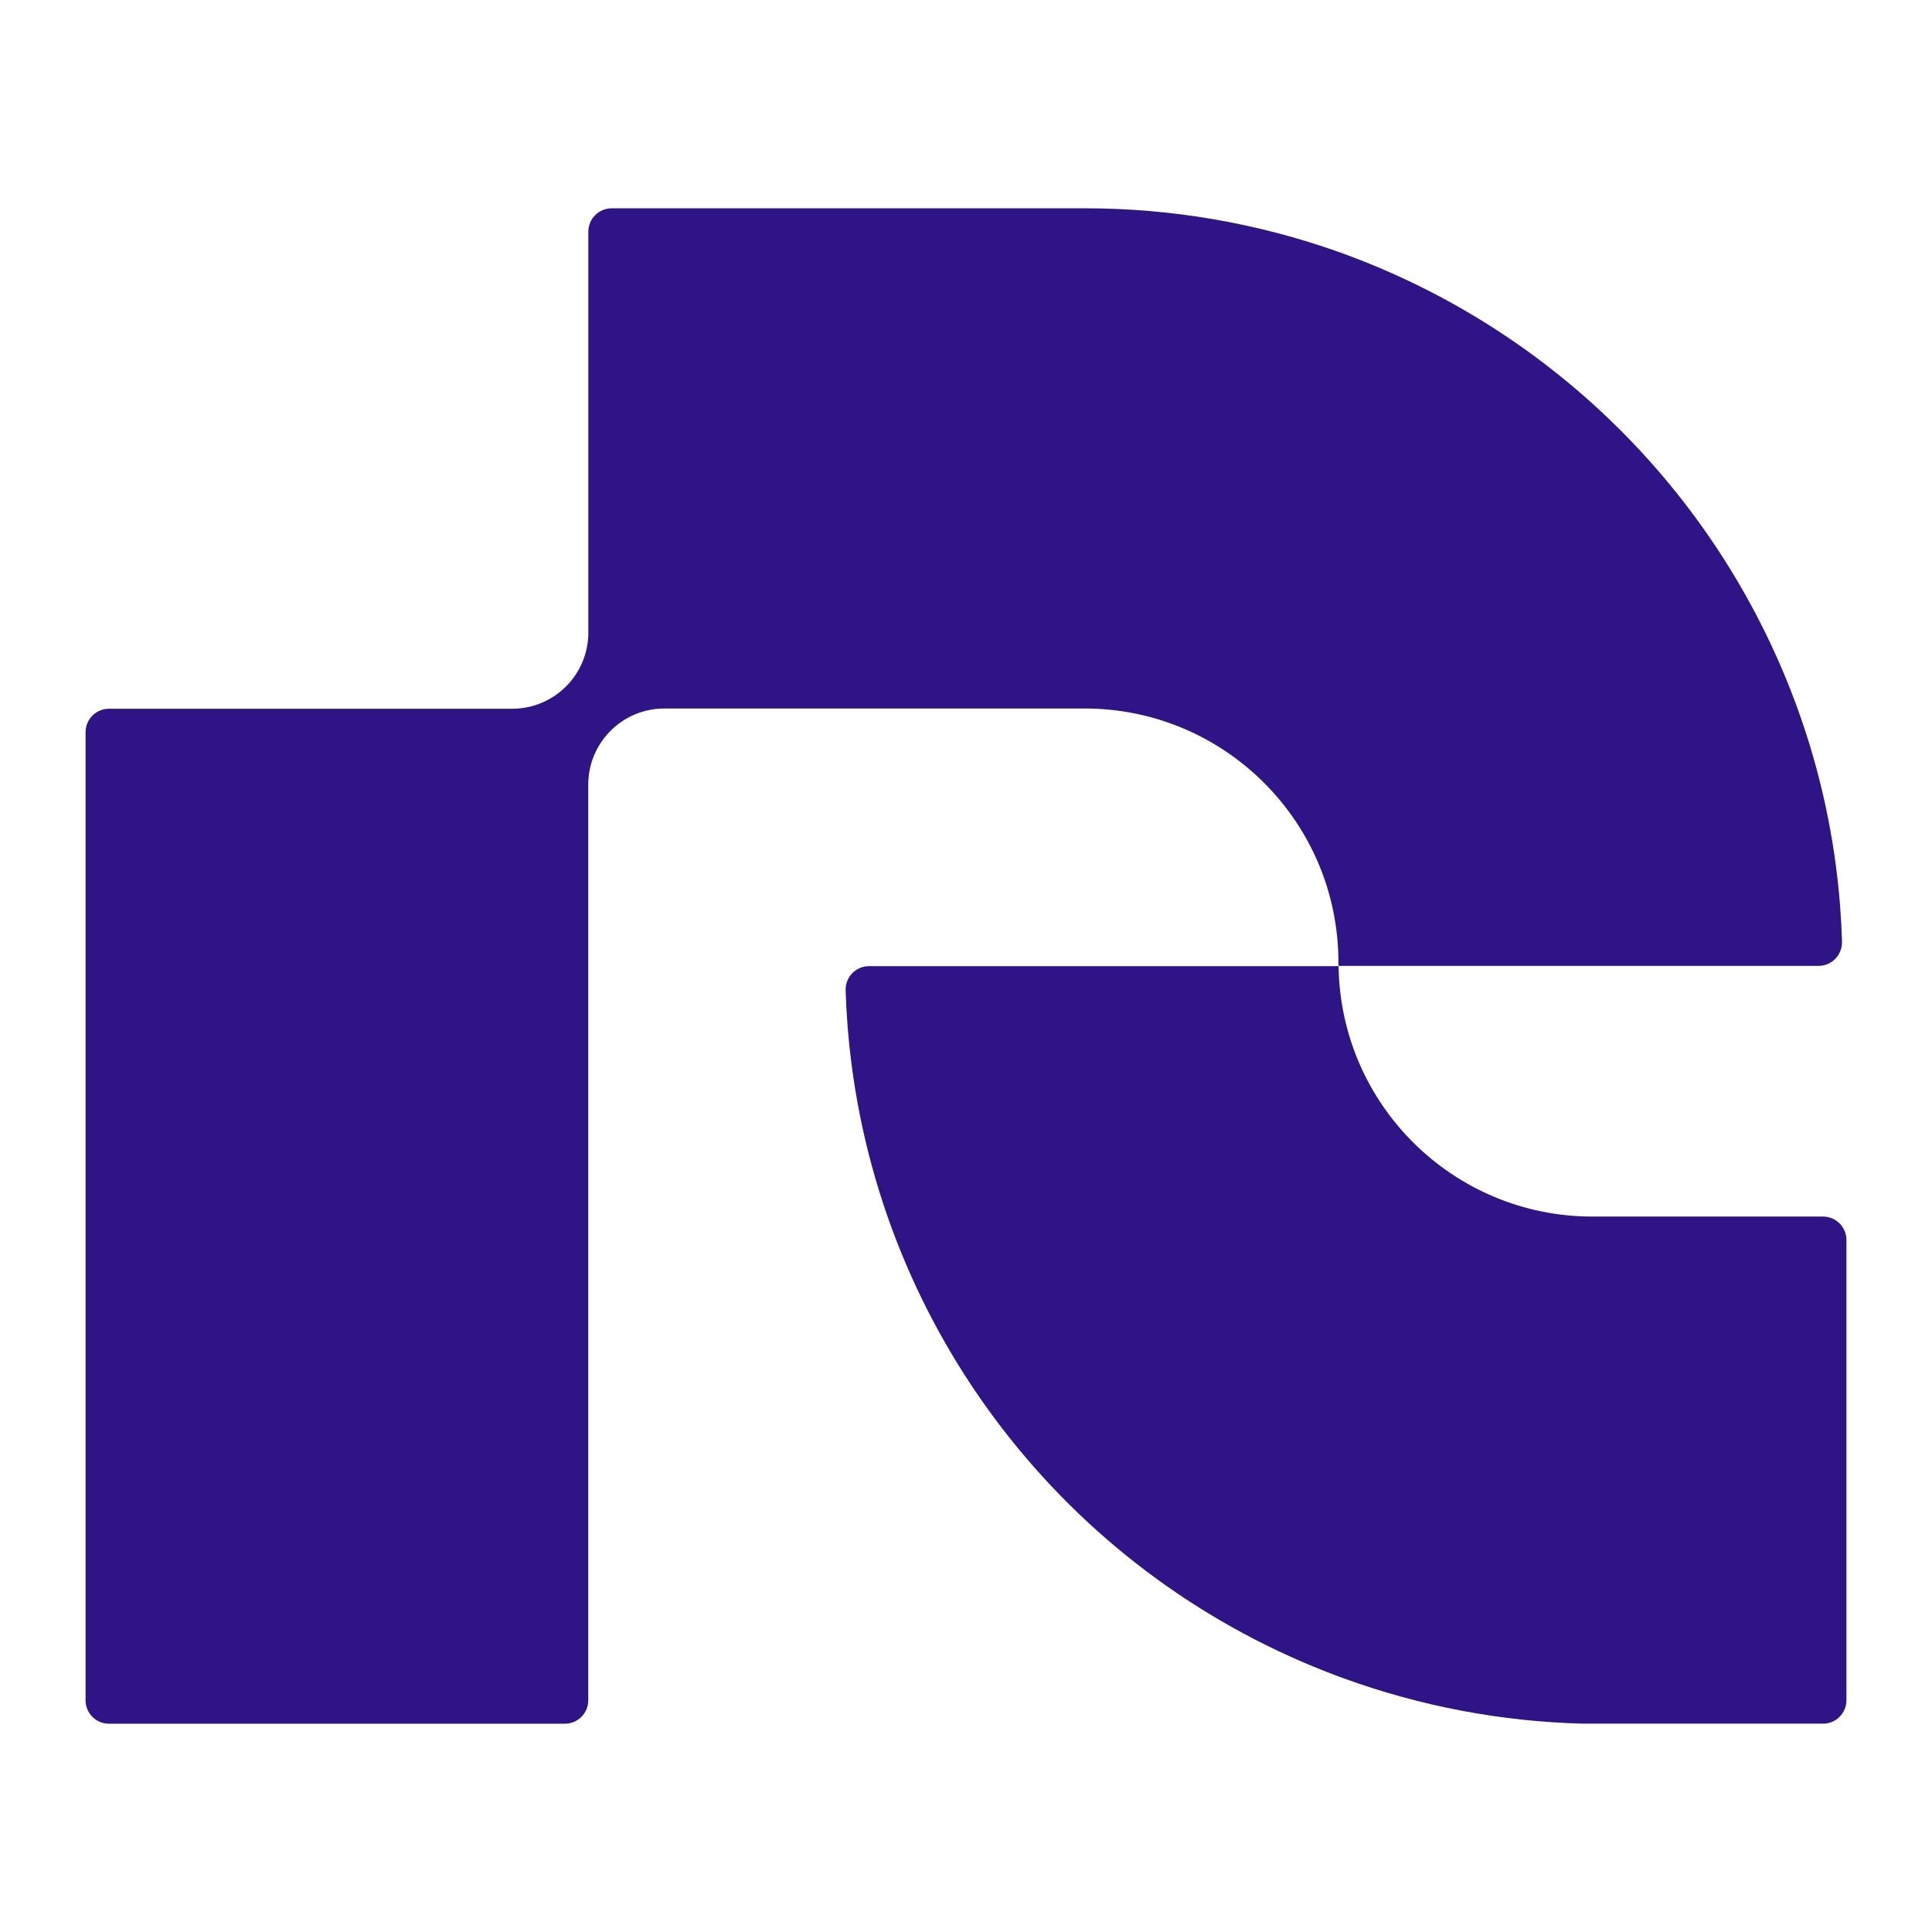 <?xml version="1.0" encoding="UTF-8"?><svg id="a" xmlns="http://www.w3.org/2000/svg" viewBox="0 0 520 520"><defs><style>.d{fill:#2f1488;}</style></defs><path id="b" class="d" d="M495.79,253.55c-.1-3.31-.28-6.61-.54-9.89,0-.03,0-.05,0-.08-1.42-18.05-5.26-35.82-11.42-52.84-20.6-56.85-65.31-101.67-122.11-122.42l-1.44-.52c-21.94-7.79-45.05-11.75-68.34-11.74h-127.29c-3.48,0-6.3,2.82-6.3,6.3v107.9c0,11.32-9.18,20.5-20.5,20.5H29.33c-3.48,0-6.3,2.82-6.3,6.3v260.58c0,3.48,2.82,6.3,6.3,6.3h122.7c3.48,0,6.3-2.82,6.3-6.3v-246.45c0-11.32,9.18-20.5,20.5-20.5h113.07c37.74,0,68.34,30.59,68.34,68.33,0,.32,0,.63,0,.95h129.22c3.48,0,6.31-2.82,6.31-6.3,0-.06,0-.13,0-.19"/><path id="c" class="d" d="M490.68,327.44h-62.06c-37.38,0-67.82-30.02-68.34-67.4h-126.37c-3.49,0-6.32,2.83-6.31,6.32,0,.06,0,.12,0,.18.21,6.66.73,13.24,1.57,19.74h0c9.66,75.06,60.14,138.57,131.08,164.93.47.19.96.36,1.44.53,20.71,7.53,42.5,11.64,64.53,12.19h64.45c3.48,0,6.3-2.82,6.3-6.3v-123.89c0-3.48-2.82-6.3-6.3-6.3"/></svg>